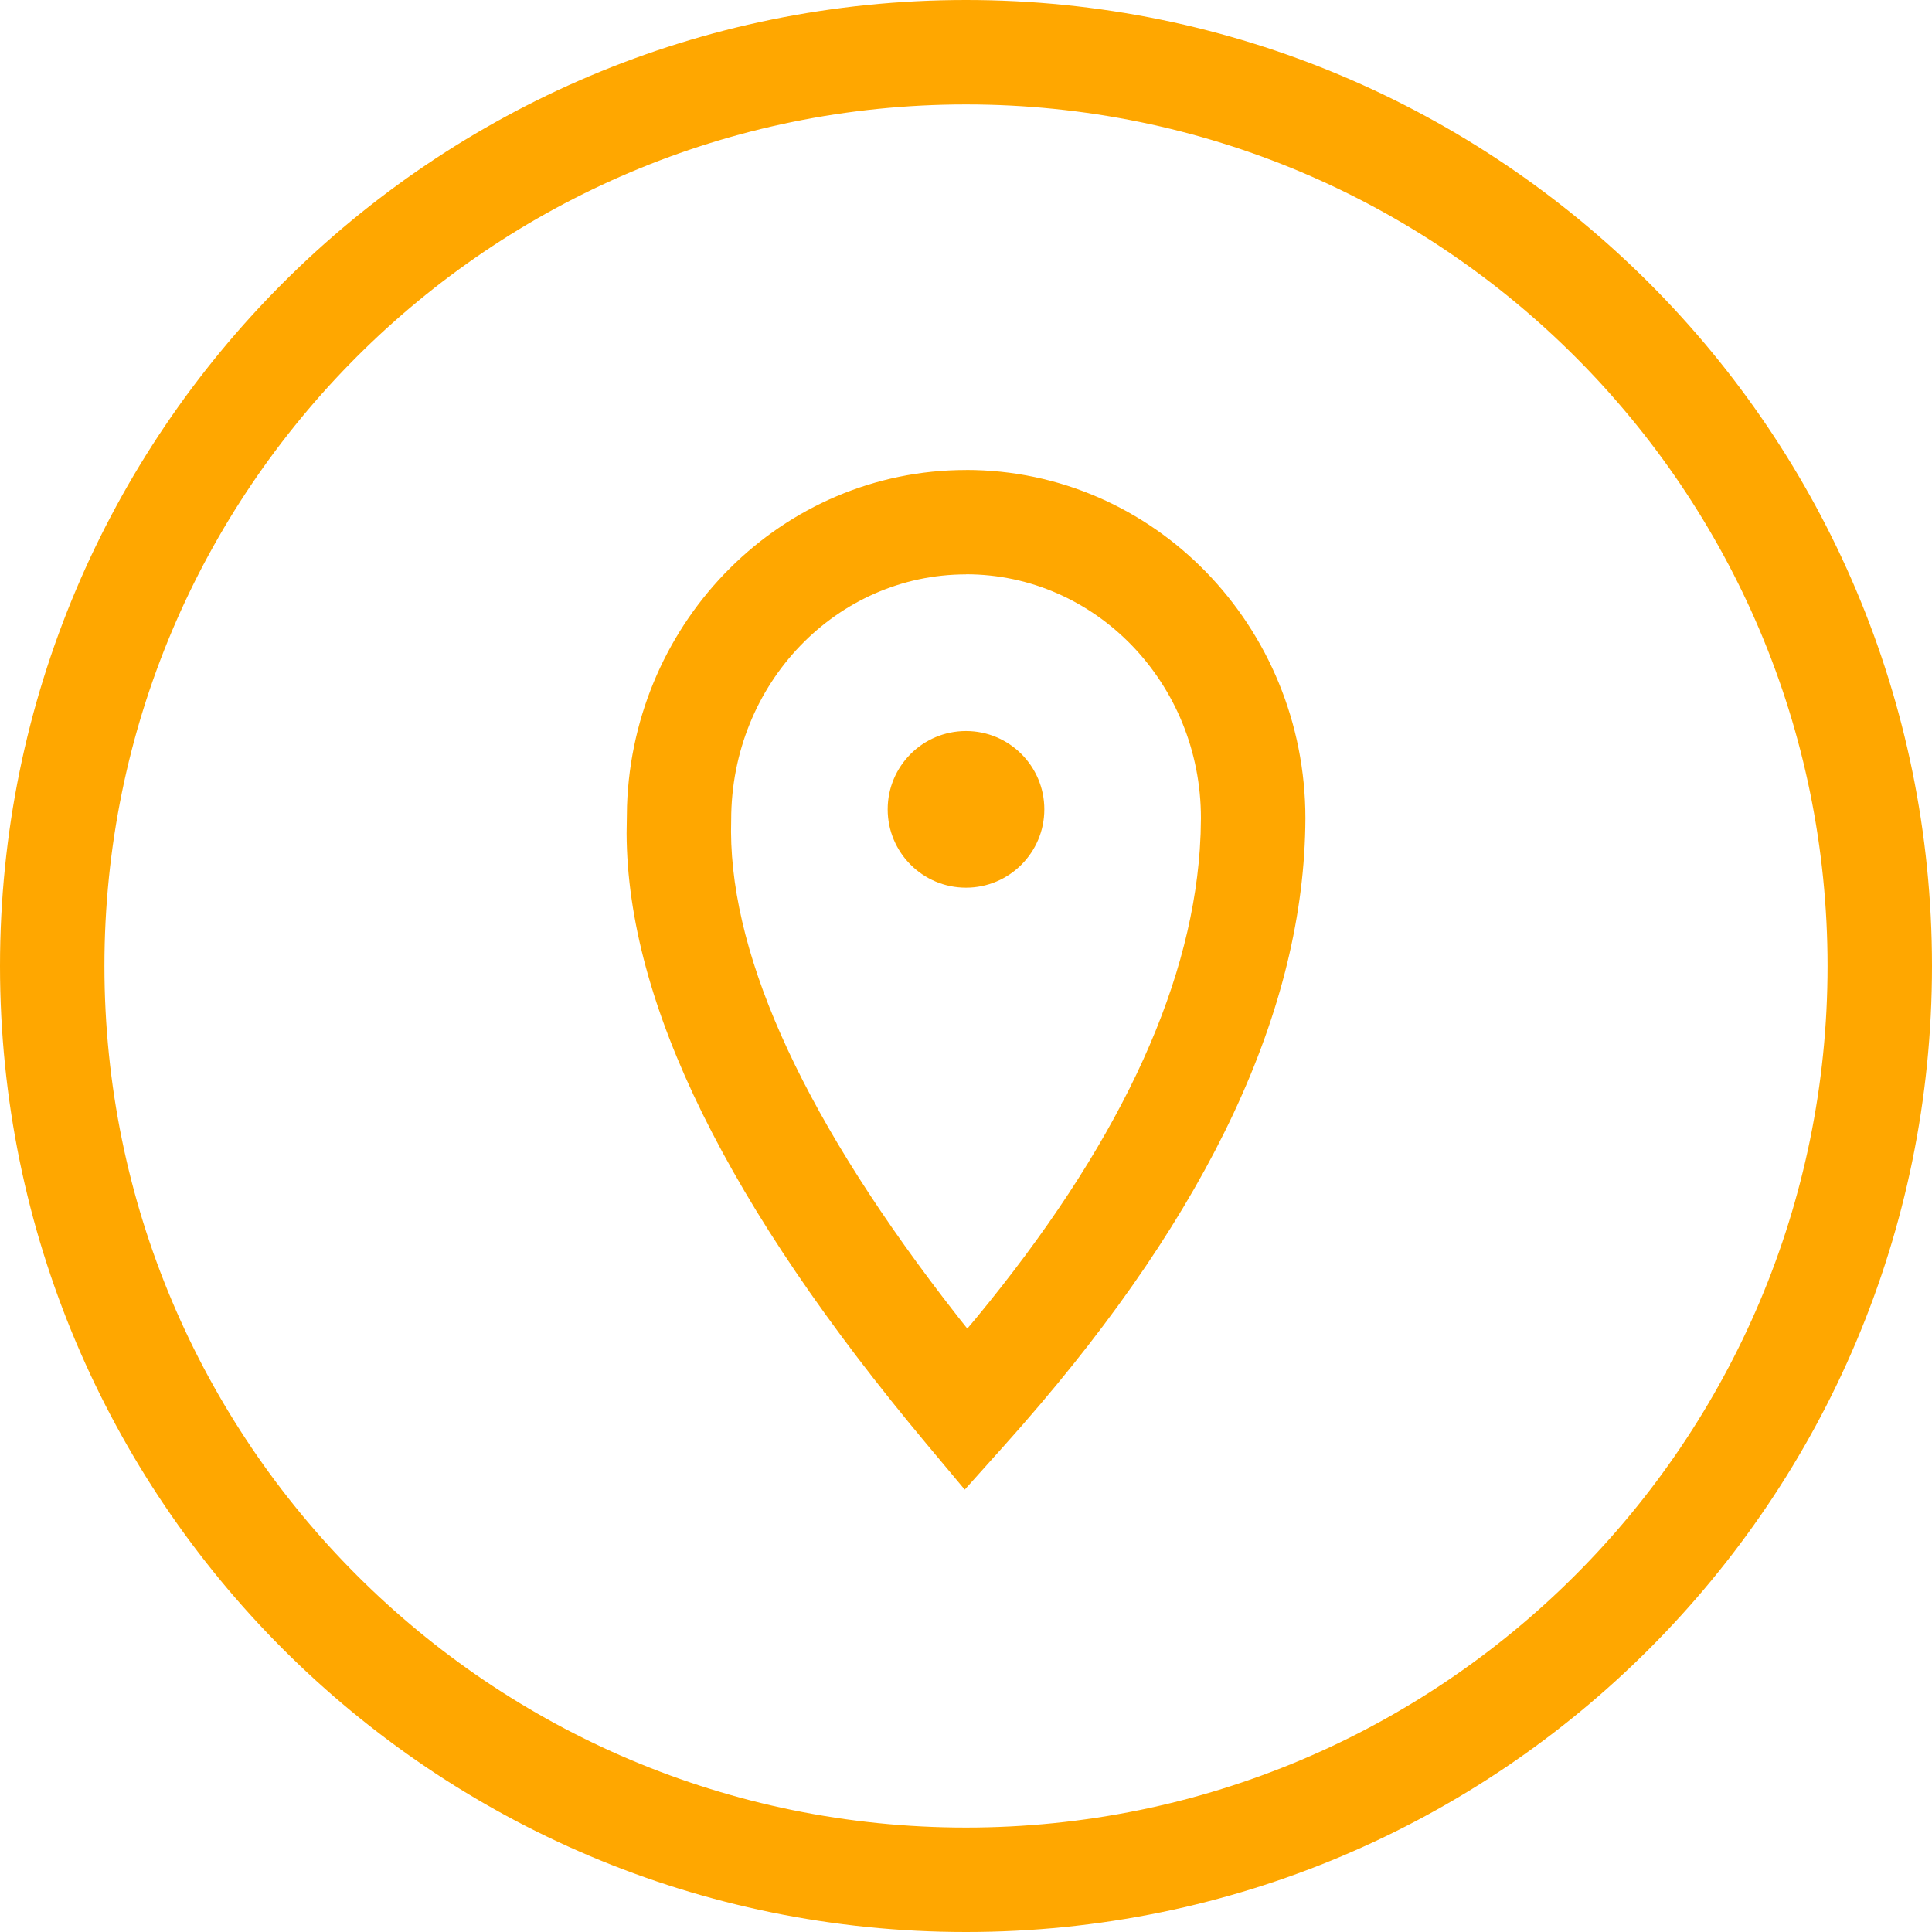 <?xml version="1.0" encoding="UTF-8"?> <svg xmlns="http://www.w3.org/2000/svg" height="37" viewBox="0 0 37 37" width="37"> <path d="m18.5 0c10.217 0 18.5 8.283 18.5 18.5 0 10.217-8.283 18.5-18.5 18.5-10.217 0-18.5-8.283-18.5-18.5 0-10.217 8.283-18.5 18.5-18.5zm0 2c-9.113 0-16.5 7.387-16.5 16.5 0 9.113 7.387 16.5 16.5 16.5 9.113 0 16.5-7.387 16.5-16.5 0-9.113-7.387-16.5-16.5-16.5zm.002 7c3.596 0 6.498 2.993 6.498 6.674-.015 3.649-1.838 7.515-5.413 11.609l-.34.385-.771.86-.741-.886c-3.79-4.535-5.722-8.421-5.735-11.685l.008-.52c.12-3.569 2.975-6.436 6.494-6.436zm0 2c-2.477 0-4.498 2.084-4.499 4.7-.075 2.434 1.266 5.501 4.067 9.162l.285.368.17.214.17-.202c2.674-3.24 4.09-6.233 4.282-8.97l.016-.303.006-.301c0-2.586-2.021-4.67-4.498-4.67zm-.002 3c.828 0 1.5.672 1.5 1.5s-.672 1.5-1.5 1.5-1.5-.672-1.5-1.5.672-1.5 1.5-1.5z" fill="#ffa700"></path> </svg> 